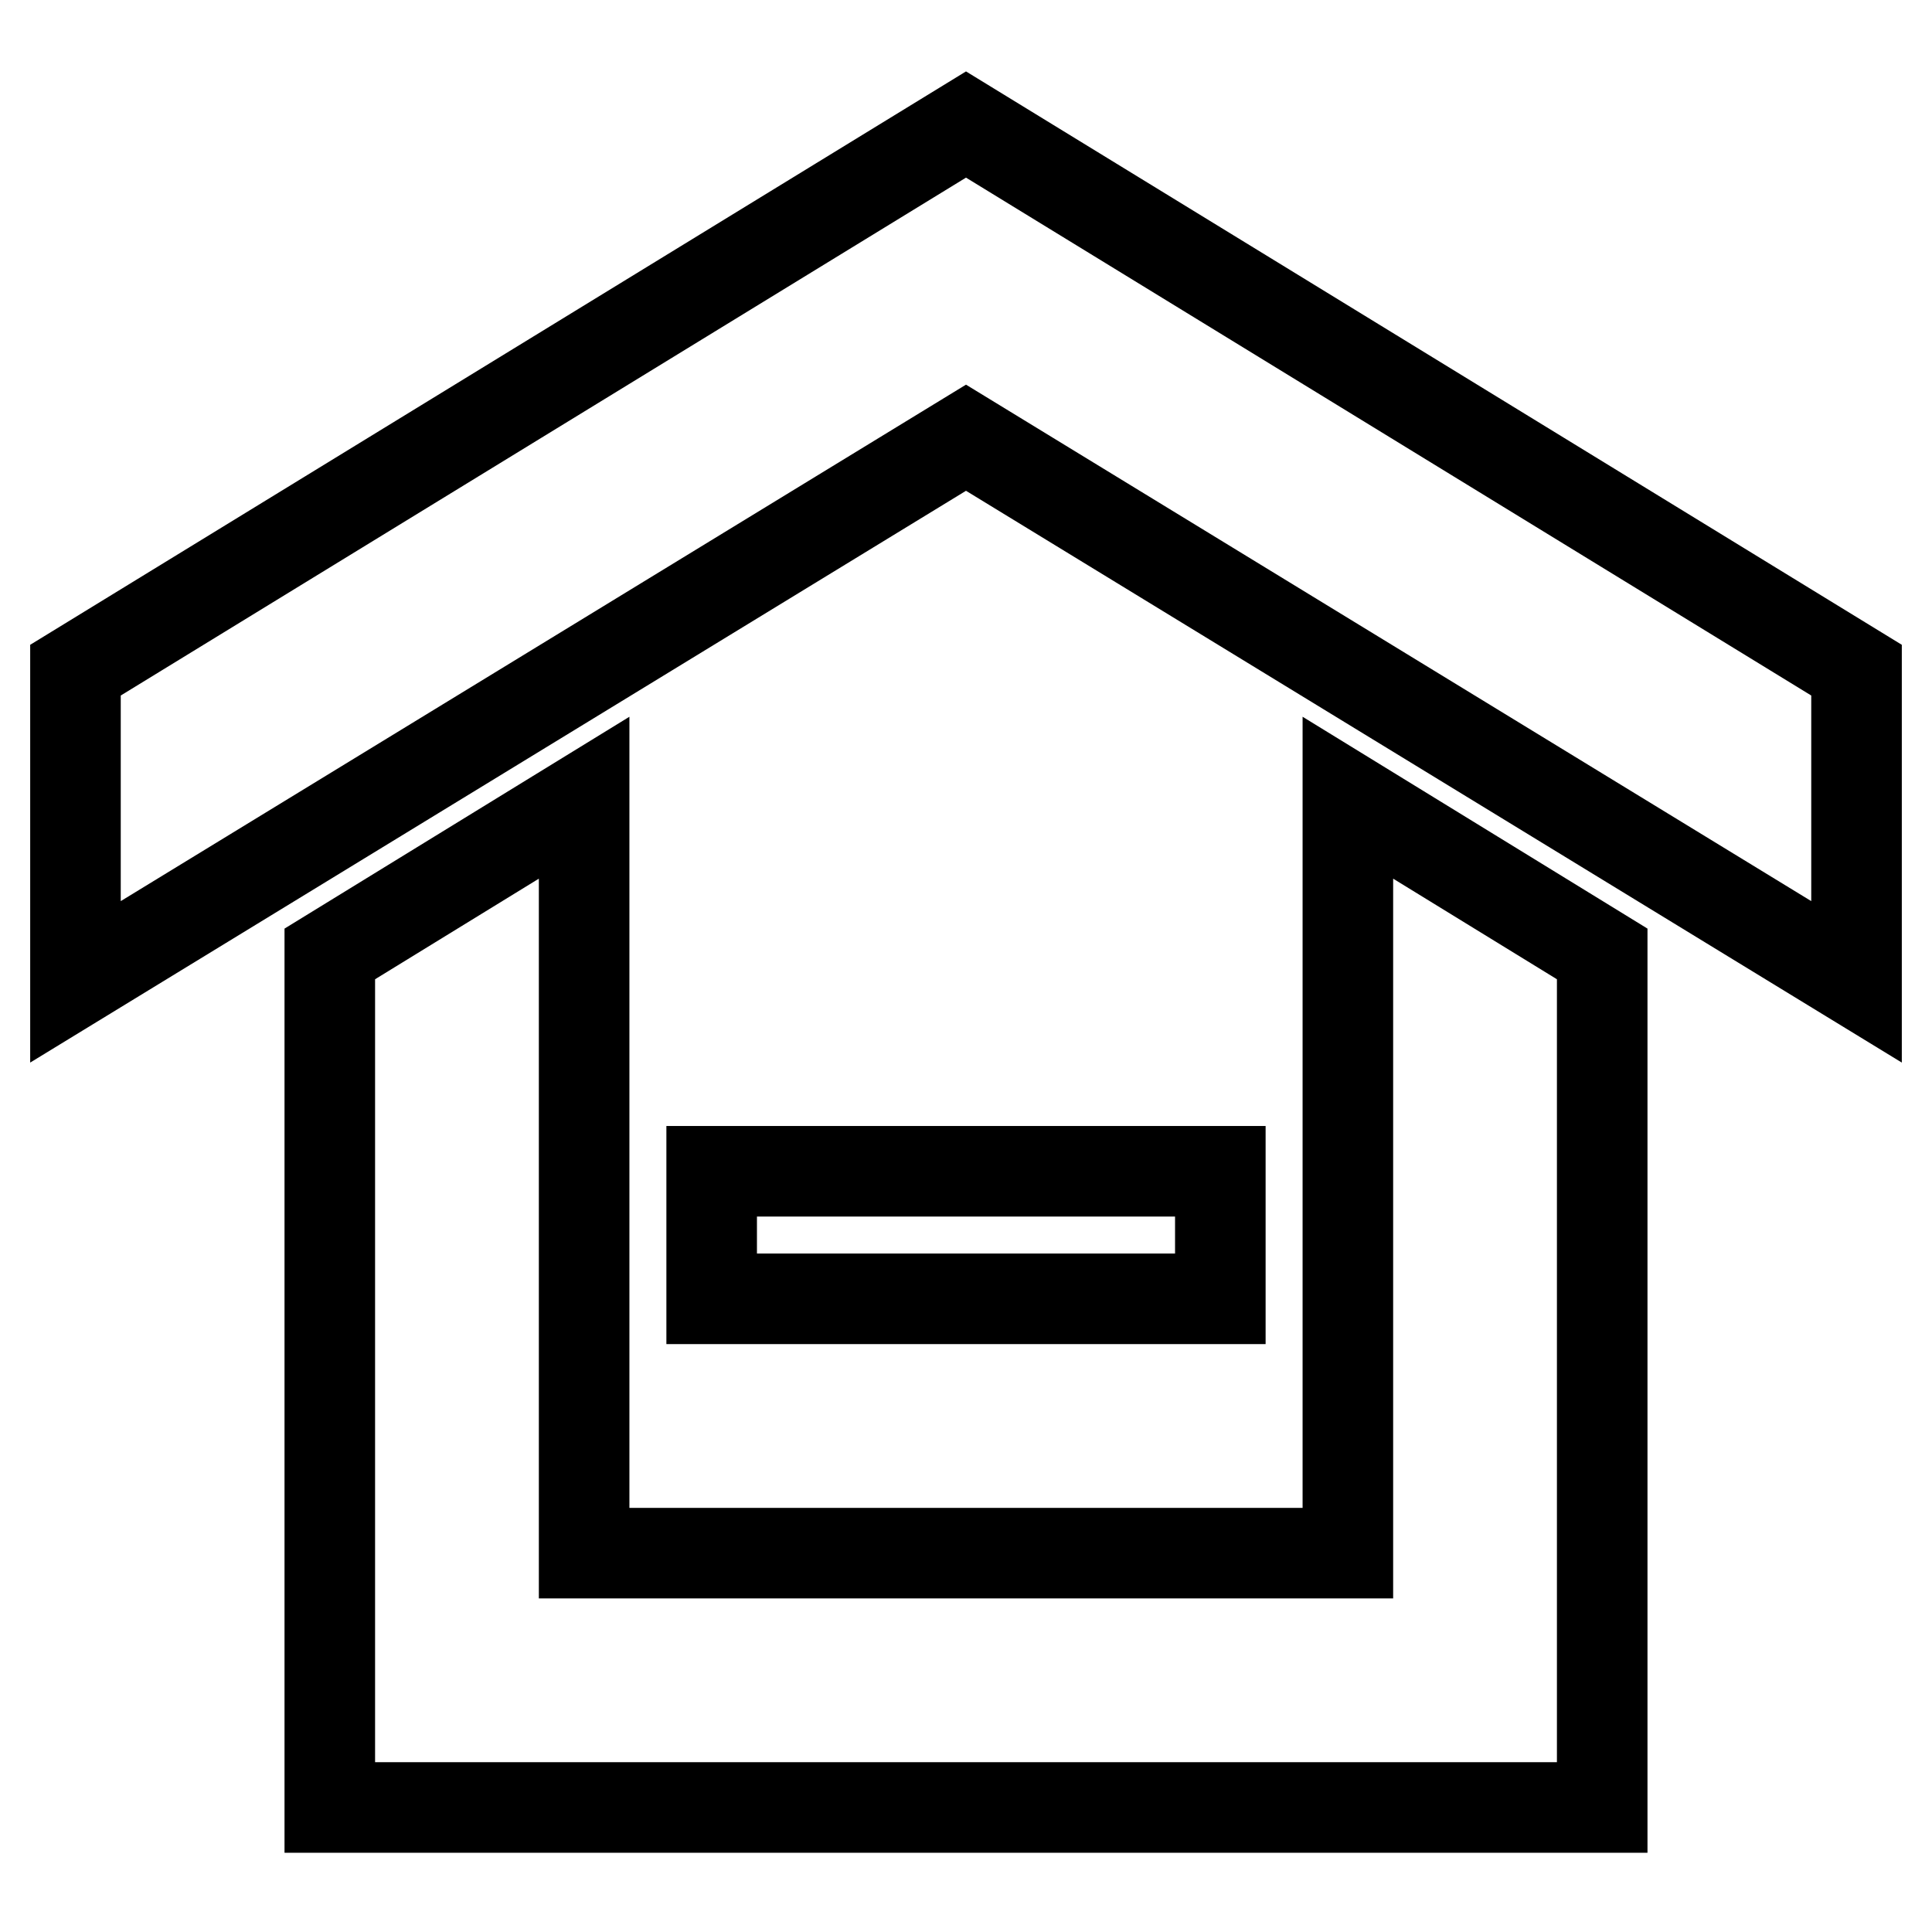 <?xml version="1.0" encoding="utf-8"?>
<!-- Svg Vector Icons : http://www.onlinewebfonts.com/icon -->
<!DOCTYPE svg PUBLIC "-//W3C//DTD SVG 1.1//EN" "http://www.w3.org/Graphics/SVG/1.1/DTD/svg11.dtd">
<svg version="1.1" xmlns="http://www.w3.org/2000/svg" xmlns:xlink="http://www.w3.org/1999/xlink" x="0px" y="0px" viewBox="0 0 256 256" enable-background="new 0 0 256 256" xml:space="preserve">
<g> <path stroke-width="12" fill-opacity="0" stroke="#000000"  d="M128,16.5L10,88.8v41.3L128,58l118,72.1V88.8L128,16.5z"/> <path stroke-width="12" fill-opacity="0" stroke="#000000"  d="M178.6,205.8H77.4V105.7l-33.7,20.7v113.1h168.6V126.4l-33.7-20.7V205.8z"/> <path stroke-width="12" fill-opacity="0" stroke="#000000"  d="M94.3,155.2h67.4v16.9H94.3V155.2z"/></g>
</svg>